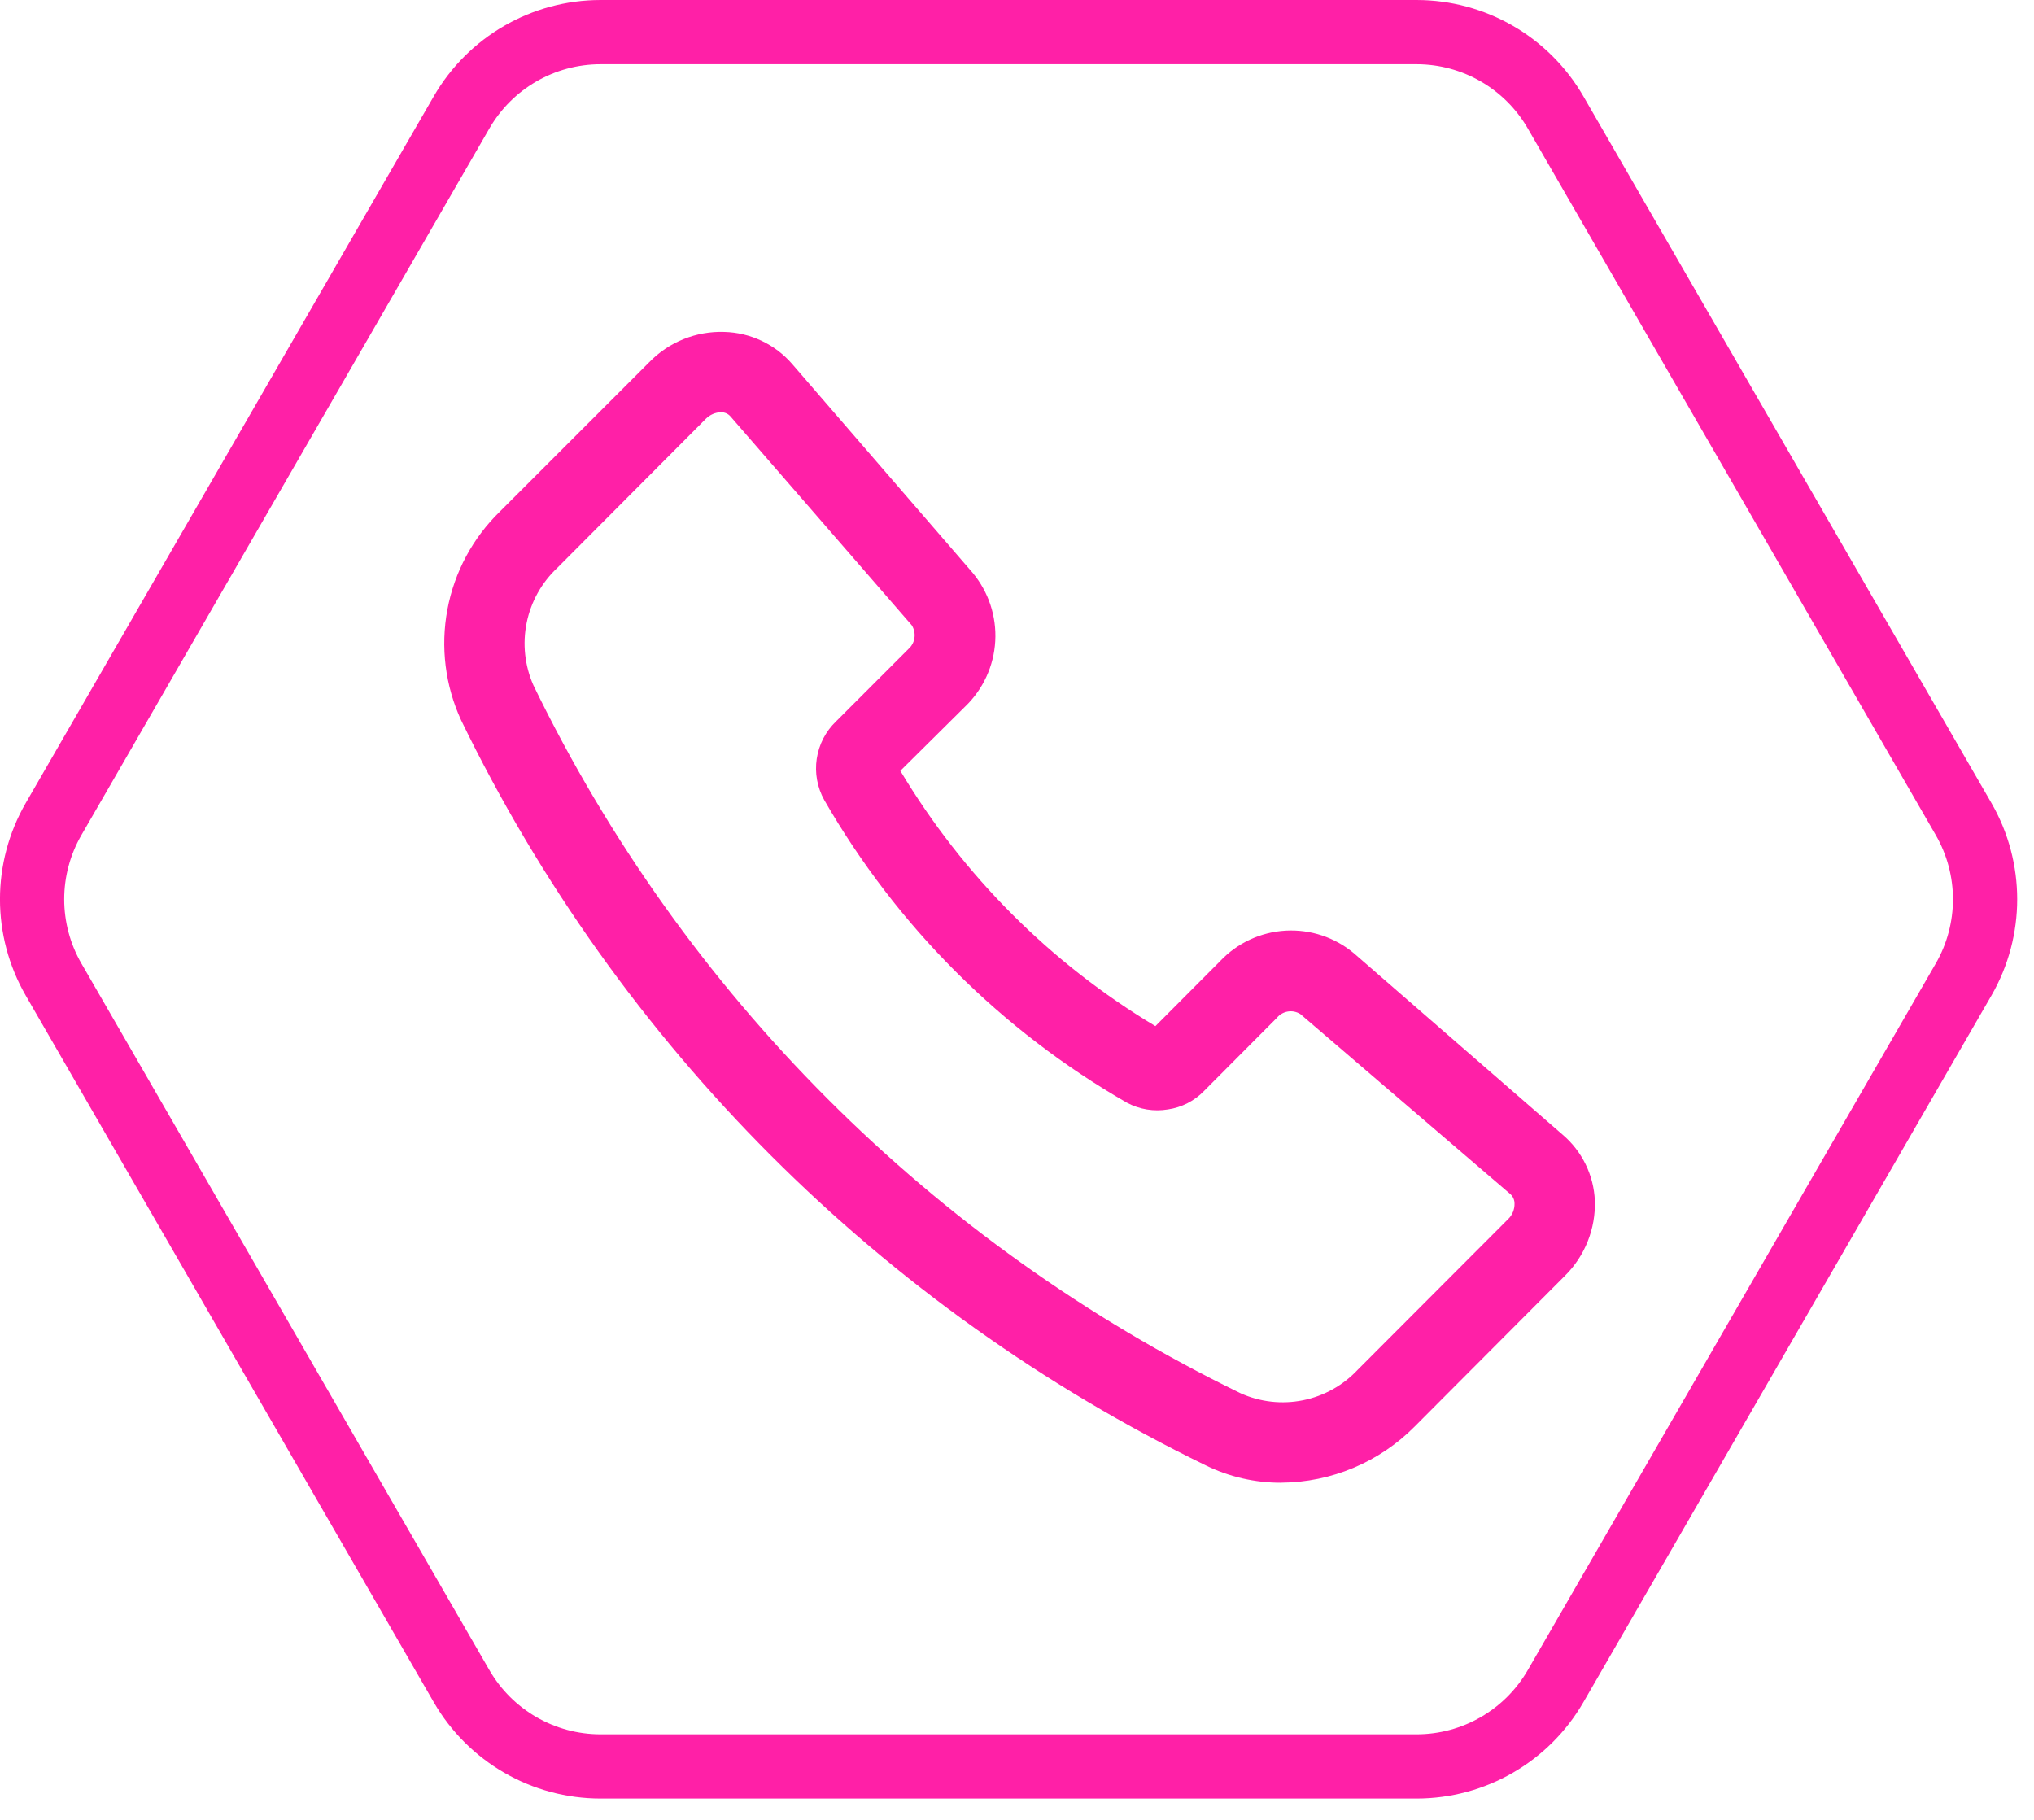 <svg fill="none" height="85" viewBox="0 0 95 85" width="95" xmlns="http://www.w3.org/2000/svg"><path d="m59.838 69.253c-1.222.004-2.428-.274-3.525-.812-15.164-7.375-27.411-19.631-34.775-34.8-.745-1.616-.969-3.423-.642-5.172.327-1.749 1.189-3.353 2.467-4.591l6.963-6.963c.453-.466.998-.833 1.601-1.076.603-.243 1.25-.358 1.899-.336.602.015 1.193.155 1.738.411.544.256 1.03.623 1.425 1.076l8.438 9.762c.744.892 1.122 2.034 1.057 3.194-.065 1.16-.568 2.252-1.407 3.056l-3.025 3c2.928 4.895 7.02 8.992 11.912 11.925l3.025-3.038c.799-.846 1.891-1.355 3.053-1.422s2.305.312 3.197 1.06l9.75 8.475c.448.382.812.852 1.07 1.381.258.529.404 1.105.43 1.694.021.65-.092 1.298-.333 1.902-.241.604-.604 1.153-1.067 1.61l-7.013 7.037c-1.65 1.666-3.893 2.61-6.237 2.625zm-26.175-50c-.259.011-.504.118-.688.3l-6.95 6.975c-.729.685-1.227 1.58-1.427 2.561-.199.981-.09 1.999.314 2.914 6.993 14.417 18.628 26.066 33.038 33.075.912.408 1.928.521 2.907.324.979-.197 1.872-.695 2.555-1.424l7.025-7.037c.098-.093.174-.206.226-.331.052-.125.077-.259.074-.394.001-.082-.015-.163-.048-.239-.032-.075-.08-.143-.14-.199l-9.812-8.412c-.173-.111-.381-.154-.583-.122s-.387.138-.517.297l-3.4 3.413c-.451.467-1.045.77-1.688.863-.654.11-1.327 0-1.913-.312-5.88-3.38-10.758-8.258-14.137-14.137-.328-.587-.452-1.266-.352-1.931.1-.665.417-1.278.902-1.744l3.375-3.375c.156-.135.258-.322.287-.526s-.015-.412-.125-.586l-8.463-9.75c-.054-.064-.121-.115-.196-.149-.076-.035-.158-.052-.241-.051z" fill="#ff20a7"/><path d="m91.71 45.752-19.054 33.002c-1.34 2.321-3.816 3.75-6.495 3.75h-38.108c-2.679 0-5.155-1.429-6.495-3.75l-19.054-33.002c-1.34-2.321-1.34-5.179 0-7.5l19.054-33.002c1.34-2.321 3.816-3.75 6.495-3.75h38.108c2.679 0 5.155 1.429 6.495 3.75l19.054 33.002c1.34 2.321 1.34 5.179 0 7.5z" stroke="#ff20a7" stroke-width="3"/></svg>